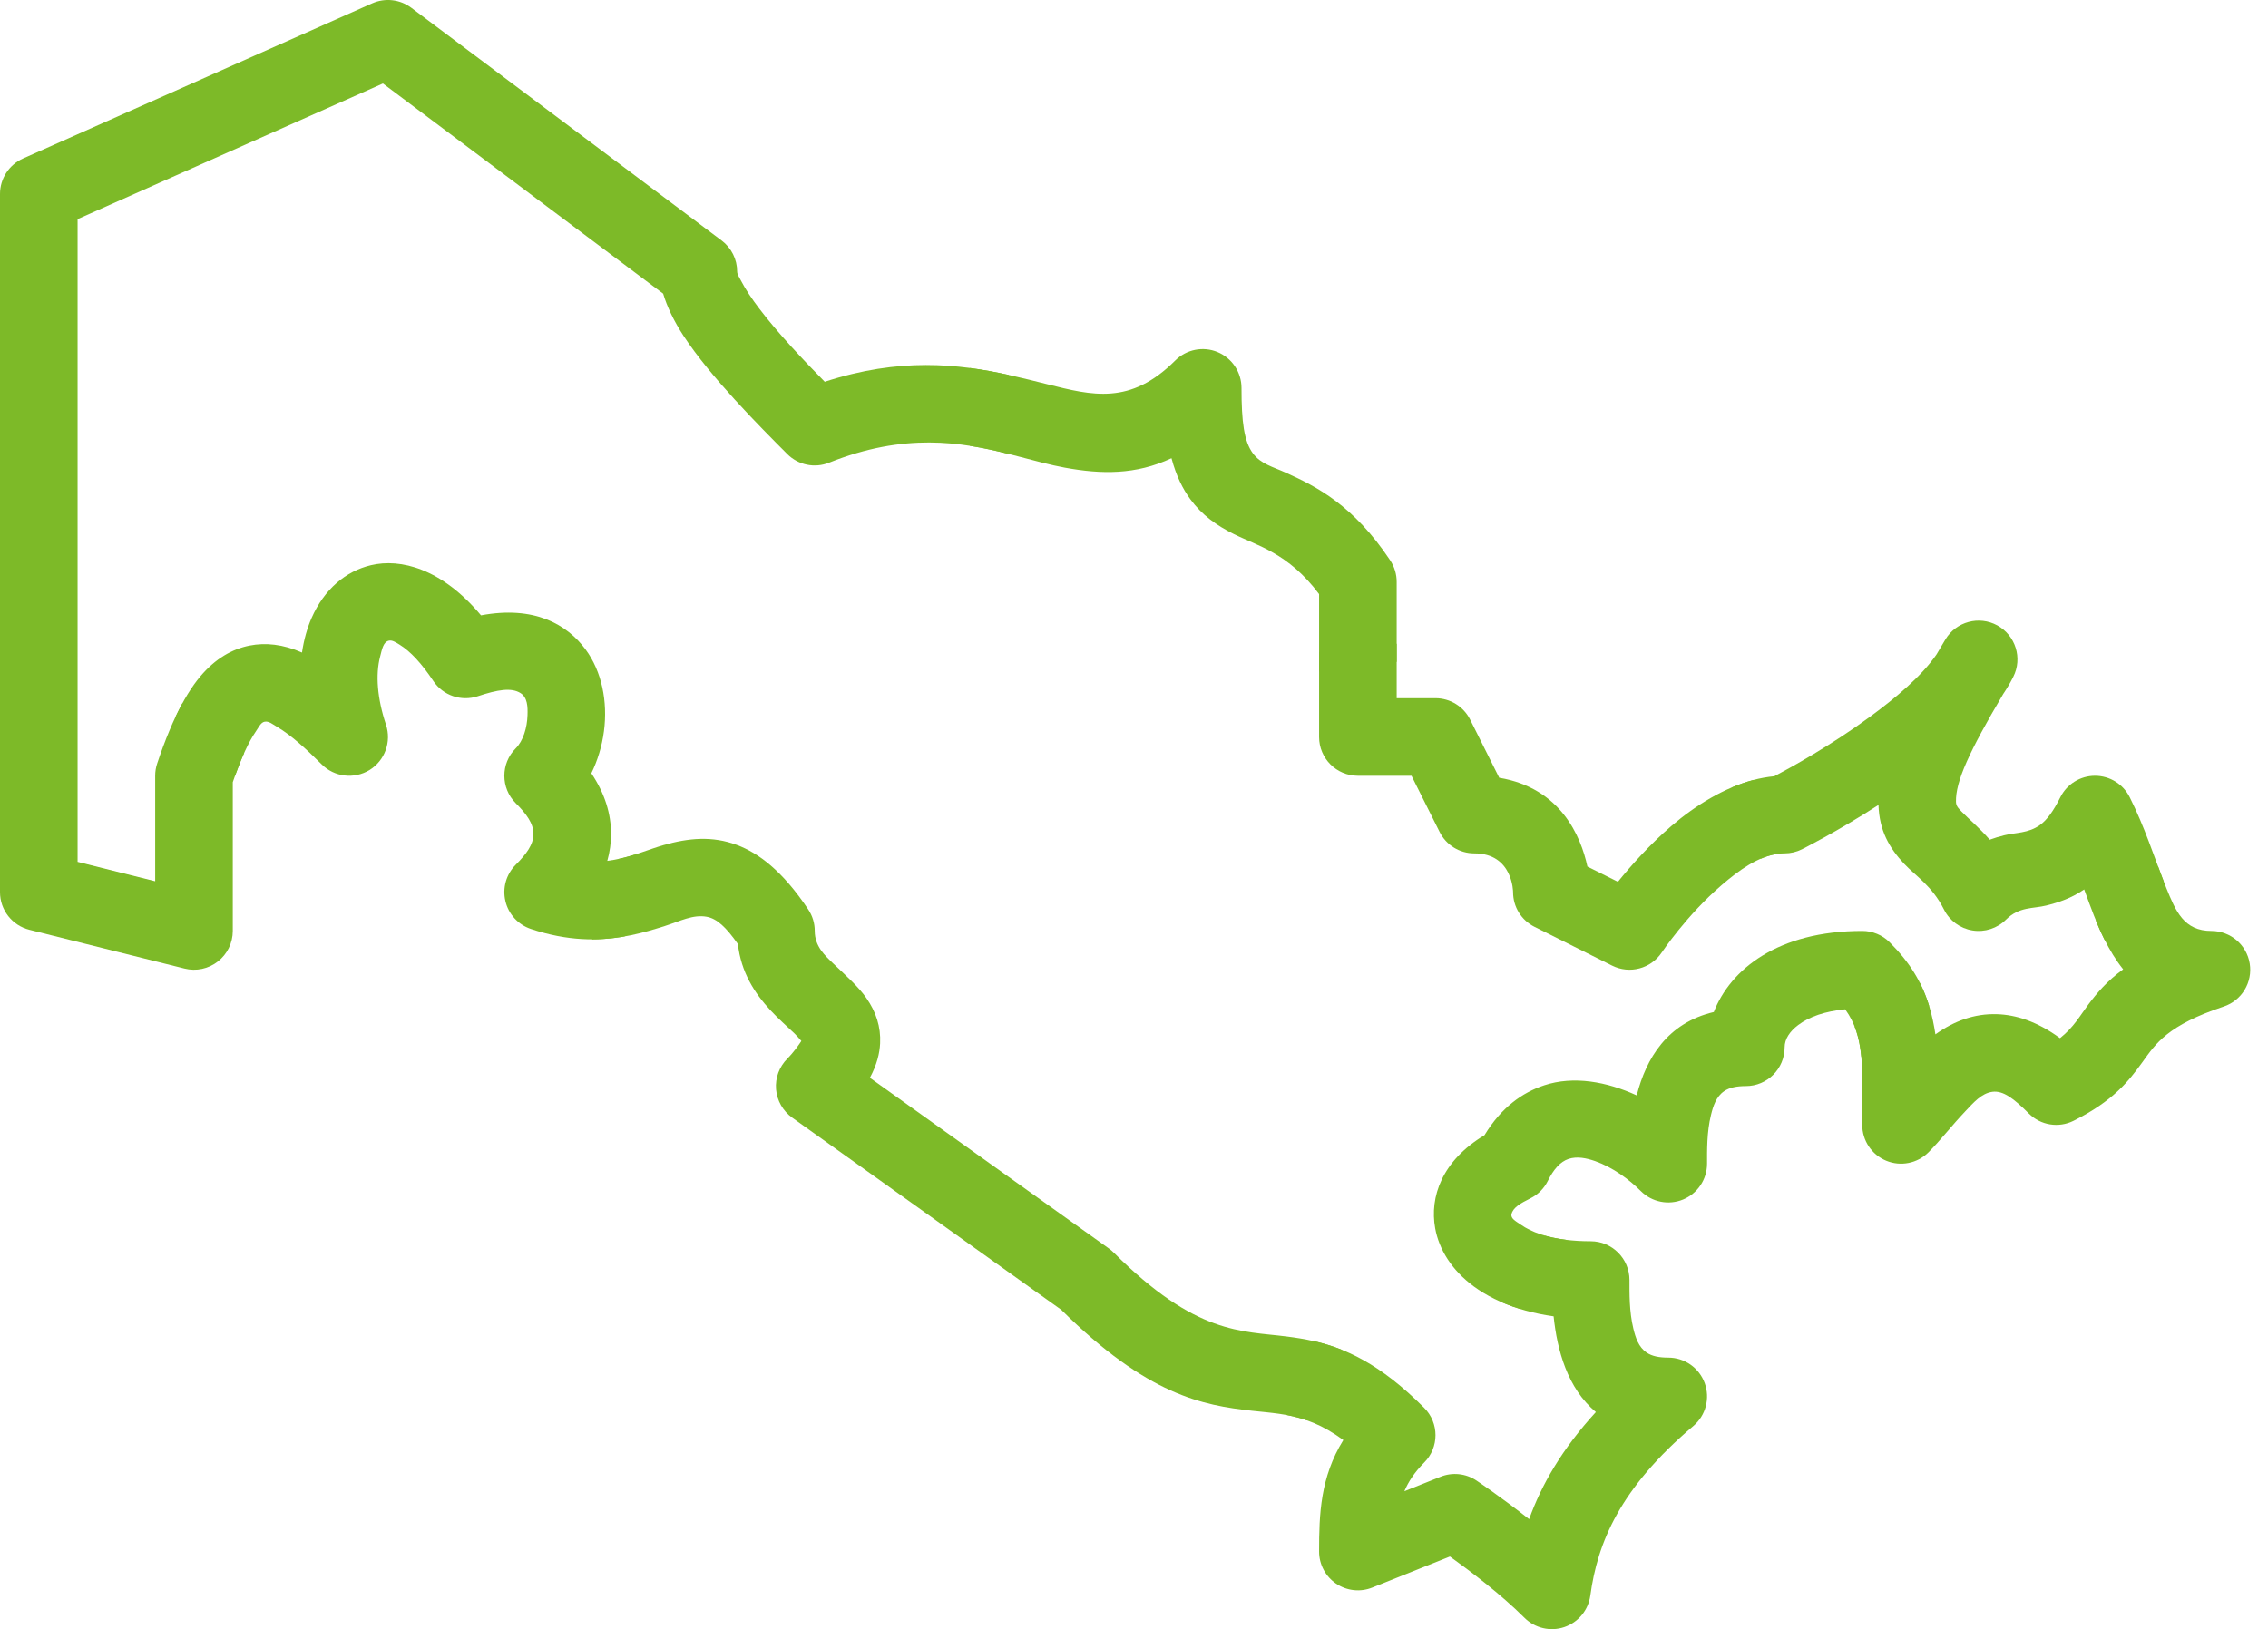 <svg width="103" height="74" viewBox="0 0 103 74" fill="none" xmlns="http://www.w3.org/2000/svg">
<path fill-rule="evenodd" clip-rule="evenodd" d="M44.048 16.714C45.319 16.881 46.473 17.181 47.56 17.452C49.604 17.963 51.331 18.418 53.374 16.374C53.878 15.87 54.636 15.718 55.295 15.991C55.952 16.265 56.382 16.908 56.382 17.619C56.382 19.174 56.5 20.049 56.896 20.588C57.254 21.075 57.804 21.203 58.391 21.469C59.795 22.104 61.462 22.944 63.134 25.451C63.328 25.742 63.43 26.082 63.43 26.429V30.064L59.906 30.505C59.906 28.796 59.906 26.986 59.906 26.986C58.5 25.11 57.087 24.787 56.035 24.26C55.251 23.869 54.588 23.4 54.056 22.674C53.716 22.211 53.418 21.621 53.203 20.814C51.572 21.577 50.009 21.545 48.355 21.242C47.047 21.002 45.662 20.502 44.048 20.252V16.714Z" fill="#7DBA28"/>
<path fill-rule="evenodd" clip-rule="evenodd" d="M63.43 29.241V31.715H65.192C65.86 31.715 66.469 32.092 66.767 32.689L68.087 35.329C70.876 35.796 71.792 37.979 72.092 39.362L73.477 40.054C74.072 39.318 74.916 38.368 75.899 37.524C77.018 36.566 78.315 35.775 79.644 35.427L80.762 38.78C79.844 38.895 78.971 39.533 78.194 40.199C76.604 41.561 75.468 43.264 75.468 43.264C74.974 44.003 74.009 44.26 73.214 43.862L69.69 42.1C69.093 41.802 68.716 41.193 68.716 40.525C68.716 40.525 68.716 38.763 66.954 38.763C66.286 38.763 65.677 38.386 65.379 37.788L64.103 35.239H61.668C60.696 35.239 59.906 34.45 59.906 33.477C59.906 33.477 59.906 31.428 59.906 29.632L63.43 29.241Z" fill="#7DBA28"/>
<path fill-rule="evenodd" clip-rule="evenodd" d="M78.639 35.773C79.277 35.501 79.929 35.32 80.581 35.26C81.308 34.876 83.167 33.854 84.952 32.538C86.103 31.688 87.25 30.732 87.942 29.734C88.071 29.511 88.207 29.282 88.349 29.047C88.835 28.235 89.877 27.953 90.707 28.408C91.537 28.864 91.859 29.895 91.434 30.74C91.304 31.003 91.149 31.265 90.973 31.528C89.436 34.129 88.807 35.499 88.83 36.423C88.835 36.632 88.968 36.743 89.091 36.872C89.26 37.046 89.449 37.217 89.646 37.404C89.882 37.628 90.124 37.869 90.363 38.142C90.58 38.061 90.798 37.998 91.017 37.943C91.552 37.809 92.109 37.857 92.643 37.476C92.962 37.247 93.249 36.853 93.57 36.213C93.868 35.616 94.477 35.239 95.145 35.239C95.813 35.239 96.422 35.616 96.72 36.213C97.39 37.552 97.818 38.888 98.267 40.045L95.594 42.718L95.552 42.634C95.224 41.98 94.951 41.217 94.652 40.401C94.072 40.801 93.494 40.991 92.93 41.132C92.335 41.282 91.701 41.176 91.105 41.77C90.705 42.17 90.136 42.355 89.577 42.264C89.019 42.174 88.536 41.819 88.284 41.312C87.747 40.241 86.984 39.777 86.478 39.238C85.8 38.514 85.35 37.734 85.31 36.565C83.423 37.785 81.837 38.576 81.837 38.576C81.592 38.699 81.323 38.763 81.049 38.763C80.68 38.763 80.315 38.854 79.961 39.008L78.639 35.773Z" fill="#7DBA28"/>
<path fill-rule="evenodd" clip-rule="evenodd" d="M98.003 39.344C98.13 39.69 98.257 40.024 98.385 40.343C98.81 41.392 99.182 42.287 100.431 42.287C101.294 42.287 102.033 42.914 102.17 43.767C102.309 44.62 101.809 45.448 100.988 45.721C98.435 46.572 97.906 47.398 97.295 48.249C96.655 49.137 95.945 50.023 94.171 50.91C93.492 51.25 92.673 51.116 92.138 50.58C91.452 49.895 90.973 49.53 90.485 49.593C89.988 49.659 89.628 50.083 89.248 50.485C88.659 51.105 88.12 51.803 87.581 52.342C87.077 52.846 86.32 52.998 85.66 52.724C85.003 52.451 84.573 51.808 84.573 51.096C84.573 49.075 84.669 47.742 84.226 46.628L87.193 44.651C87.548 45.349 87.764 46.105 87.896 46.984C88.735 46.382 89.665 46.033 90.7 46.068C91.537 46.096 92.495 46.381 93.554 47.157C94.19 46.649 94.462 46.135 94.837 45.634C95.231 45.108 95.683 44.568 96.422 44.029C96.095 43.62 95.811 43.152 95.552 42.634C95.422 42.373 95.298 42.095 95.18 41.804L98.003 39.344Z" fill="#7DBA28"/>
<path fill-rule="evenodd" clip-rule="evenodd" d="M69.017 59.453C68.178 59.194 67.484 58.84 66.94 58.44C65.916 57.688 65.35 56.74 65.178 55.795C64.919 54.368 65.488 52.724 67.419 51.563C68.175 50.309 69.133 49.628 70.129 49.299C71.464 48.857 72.974 49.132 74.331 49.757C74.757 48.08 75.714 46.468 77.832 45.969C78.584 44.036 80.739 42.286 84.573 42.286C85.04 42.286 85.49 42.471 85.819 42.803C86.735 43.717 87.285 44.623 87.614 45.705L84.531 48.011C84.453 47.174 84.26 46.489 83.798 45.846C82.889 45.934 82.174 46.178 81.666 46.559C81.287 46.843 81.049 47.193 81.049 47.572C81.049 48.545 80.26 49.334 79.287 49.334C78.87 49.334 78.544 49.399 78.302 49.565C77.939 49.812 77.802 50.236 77.702 50.652C77.511 51.434 77.525 52.266 77.525 52.858C77.525 53.57 77.096 54.213 76.438 54.486C75.779 54.759 75.022 54.608 74.518 54.104C73.982 53.568 73.239 53.024 72.446 52.743C72.04 52.603 71.623 52.516 71.235 52.643C70.856 52.77 70.559 53.112 70.291 53.646C70.122 53.987 69.845 54.264 69.503 54.433C69.052 54.659 68.71 54.853 68.645 55.152C68.601 55.356 68.843 55.473 69.07 55.631C69.558 55.973 70.249 56.209 71.109 56.315L69.017 59.453Z" fill="#7DBA28"/>
<path fill-rule="evenodd" clip-rule="evenodd" d="M70.152 56.125C70.733 56.292 71.434 56.382 72.24 56.382C73.212 56.382 74.002 57.171 74.002 58.144C74.002 58.736 73.988 59.568 74.178 60.35C74.278 60.766 74.416 61.19 74.779 61.437C75.02 61.603 75.346 61.668 75.764 61.668C76.504 61.668 77.164 62.13 77.418 62.824C77.672 63.518 77.466 64.297 76.902 64.774C73.558 67.607 72.552 70.076 72.224 72.477C72.132 73.142 71.674 73.695 71.04 73.91C70.406 74.123 69.706 73.959 69.232 73.485C68.15 72.403 66.713 71.322 65.847 70.703L62.322 72.113C61.779 72.331 61.164 72.264 60.68 71.936C60.197 71.609 59.906 71.062 59.906 70.478C59.906 68.781 59.961 67.102 61.007 65.412C60.059 64.713 59.24 64.427 58.449 64.277L59.575 60.898C61.074 61.224 62.667 61.936 64.676 63.946C65.365 64.633 65.365 65.75 64.676 66.437C64.246 66.869 63.962 67.302 63.779 67.736L65.419 67.081C65.957 66.864 66.568 66.927 67.051 67.25C67.051 67.25 68.157 67.99 69.445 69.005C70.006 67.447 70.927 65.835 72.476 64.14C71.181 63.058 70.716 61.319 70.557 59.793C69.653 59.666 68.864 59.439 68.196 59.15L70.152 56.125Z" fill="#7DBA28"/>
<path fill-rule="evenodd" clip-rule="evenodd" d="M28.108 39.013C28.864 38.847 29.516 38.565 30.129 38.389C31.28 38.061 32.348 37.966 33.456 38.377C34.444 38.743 35.533 39.552 36.705 41.309C36.899 41.599 37.001 41.939 37.001 42.286C37.001 42.991 37.461 43.4 37.857 43.781C38.425 44.325 38.988 44.818 39.351 45.343C39.781 45.964 40.007 46.633 39.97 47.392C39.949 47.844 39.824 48.365 39.505 48.957L50.358 56.71C50.438 56.766 50.512 56.83 50.58 56.898C54.321 60.639 56.381 60.447 58.437 60.709C59.256 60.813 60.079 60.965 60.96 61.321L59.362 64.519C58.49 64.212 57.691 64.173 56.849 64.08C54.622 63.833 52.126 63.389 48.193 59.493L35.977 50.768C35.556 50.467 35.288 49.995 35.244 49.479C35.202 48.964 35.389 48.455 35.755 48.089C36.041 47.803 36.284 47.452 36.393 47.285C36.31 47.188 36.183 47.042 36.087 46.95C35.741 46.619 35.352 46.281 34.996 45.897C34.256 45.102 33.653 44.151 33.511 42.88C32.978 42.128 32.57 41.728 32.089 41.642C31.474 41.531 30.885 41.841 30.193 42.063C29.222 42.373 28.151 42.669 26.889 42.669L28.108 39.013Z" fill="#7DBA28"/>
<path fill-rule="evenodd" clip-rule="evenodd" d="M7.954 32.599C8.327 31.803 8.709 31.185 9.097 30.725C9.784 29.911 10.54 29.484 11.328 29.326C12.059 29.18 12.852 29.262 13.715 29.641C13.8 29.056 13.951 28.529 14.149 28.075C14.726 26.757 15.71 25.943 16.848 25.673C18.182 25.356 20.053 25.814 21.845 27.951C24.266 27.497 25.751 28.366 26.59 29.495C27.333 30.497 27.606 31.875 27.428 33.218C27.34 33.891 27.139 34.546 26.856 35.126C27.473 36.046 27.751 36.974 27.751 37.882C27.751 38.285 27.696 38.694 27.58 39.103C28.029 39.046 28.443 38.939 28.833 38.817L28.373 42.535C27.166 42.748 25.783 42.754 24.111 42.197C23.531 42.003 23.092 41.524 22.953 40.93C22.812 40.334 22.99 39.711 23.422 39.279C23.903 38.798 24.227 38.363 24.227 37.882C24.227 37.401 23.903 36.965 23.422 36.484C22.733 35.797 22.733 34.68 23.422 33.993C23.762 33.651 23.94 33.056 23.957 32.488C23.971 32.103 23.957 31.68 23.637 31.481C23.223 31.222 22.599 31.326 21.7 31.625C20.946 31.875 20.118 31.592 19.678 30.931C19.149 30.138 18.643 29.588 18.146 29.282C17.962 29.167 17.808 29.067 17.658 29.102C17.405 29.162 17.35 29.488 17.262 29.828C17.05 30.644 17.13 31.72 17.53 32.92C17.787 33.695 17.479 34.546 16.785 34.976C16.088 35.404 15.19 35.3 14.612 34.723C13.854 33.967 13.202 33.387 12.61 33.033C12.378 32.894 12.205 32.744 12.018 32.783C11.846 32.816 11.763 33.014 11.617 33.228C11.284 33.717 10.981 34.388 10.671 35.249L7.954 32.599Z" fill="#7DBA28"/>
<path fill-rule="evenodd" clip-rule="evenodd" d="M11.081 34.217C10.91 34.597 10.743 35.034 10.572 35.529V42.286C10.572 42.829 10.322 43.342 9.893 43.675C9.467 44.01 8.908 44.128 8.382 43.996L1.334 42.234C0.55 42.038 0 41.333 0 40.525V8.81C0 8.114 0.411 7.483 1.047 7.199L16.904 0.151C17.487 -0.108 18.166 -0.03 18.677 0.352L32.772 10.924C33.216 11.257 33.477 11.778 33.477 12.334C33.477 12.462 33.576 12.598 33.662 12.767C33.861 13.153 34.145 13.572 34.472 14.005C35.345 15.156 36.506 16.377 37.455 17.341C40.854 16.231 43.511 16.525 45.811 17.031V20.62C43.635 20.074 41.081 19.647 37.654 21.016C37.001 21.279 36.254 21.126 35.755 20.627C34.457 19.328 32.258 17.11 31.049 15.265C30.603 14.584 30.291 13.925 30.117 13.338L17.39 3.792L3.524 9.955V39.148L7.048 40.029V35.239C7.048 35.05 7.078 34.862 7.138 34.682C7.509 33.568 7.894 32.661 8.286 31.94L11.081 34.217Z" fill="#7DBA28"/>
</svg>
